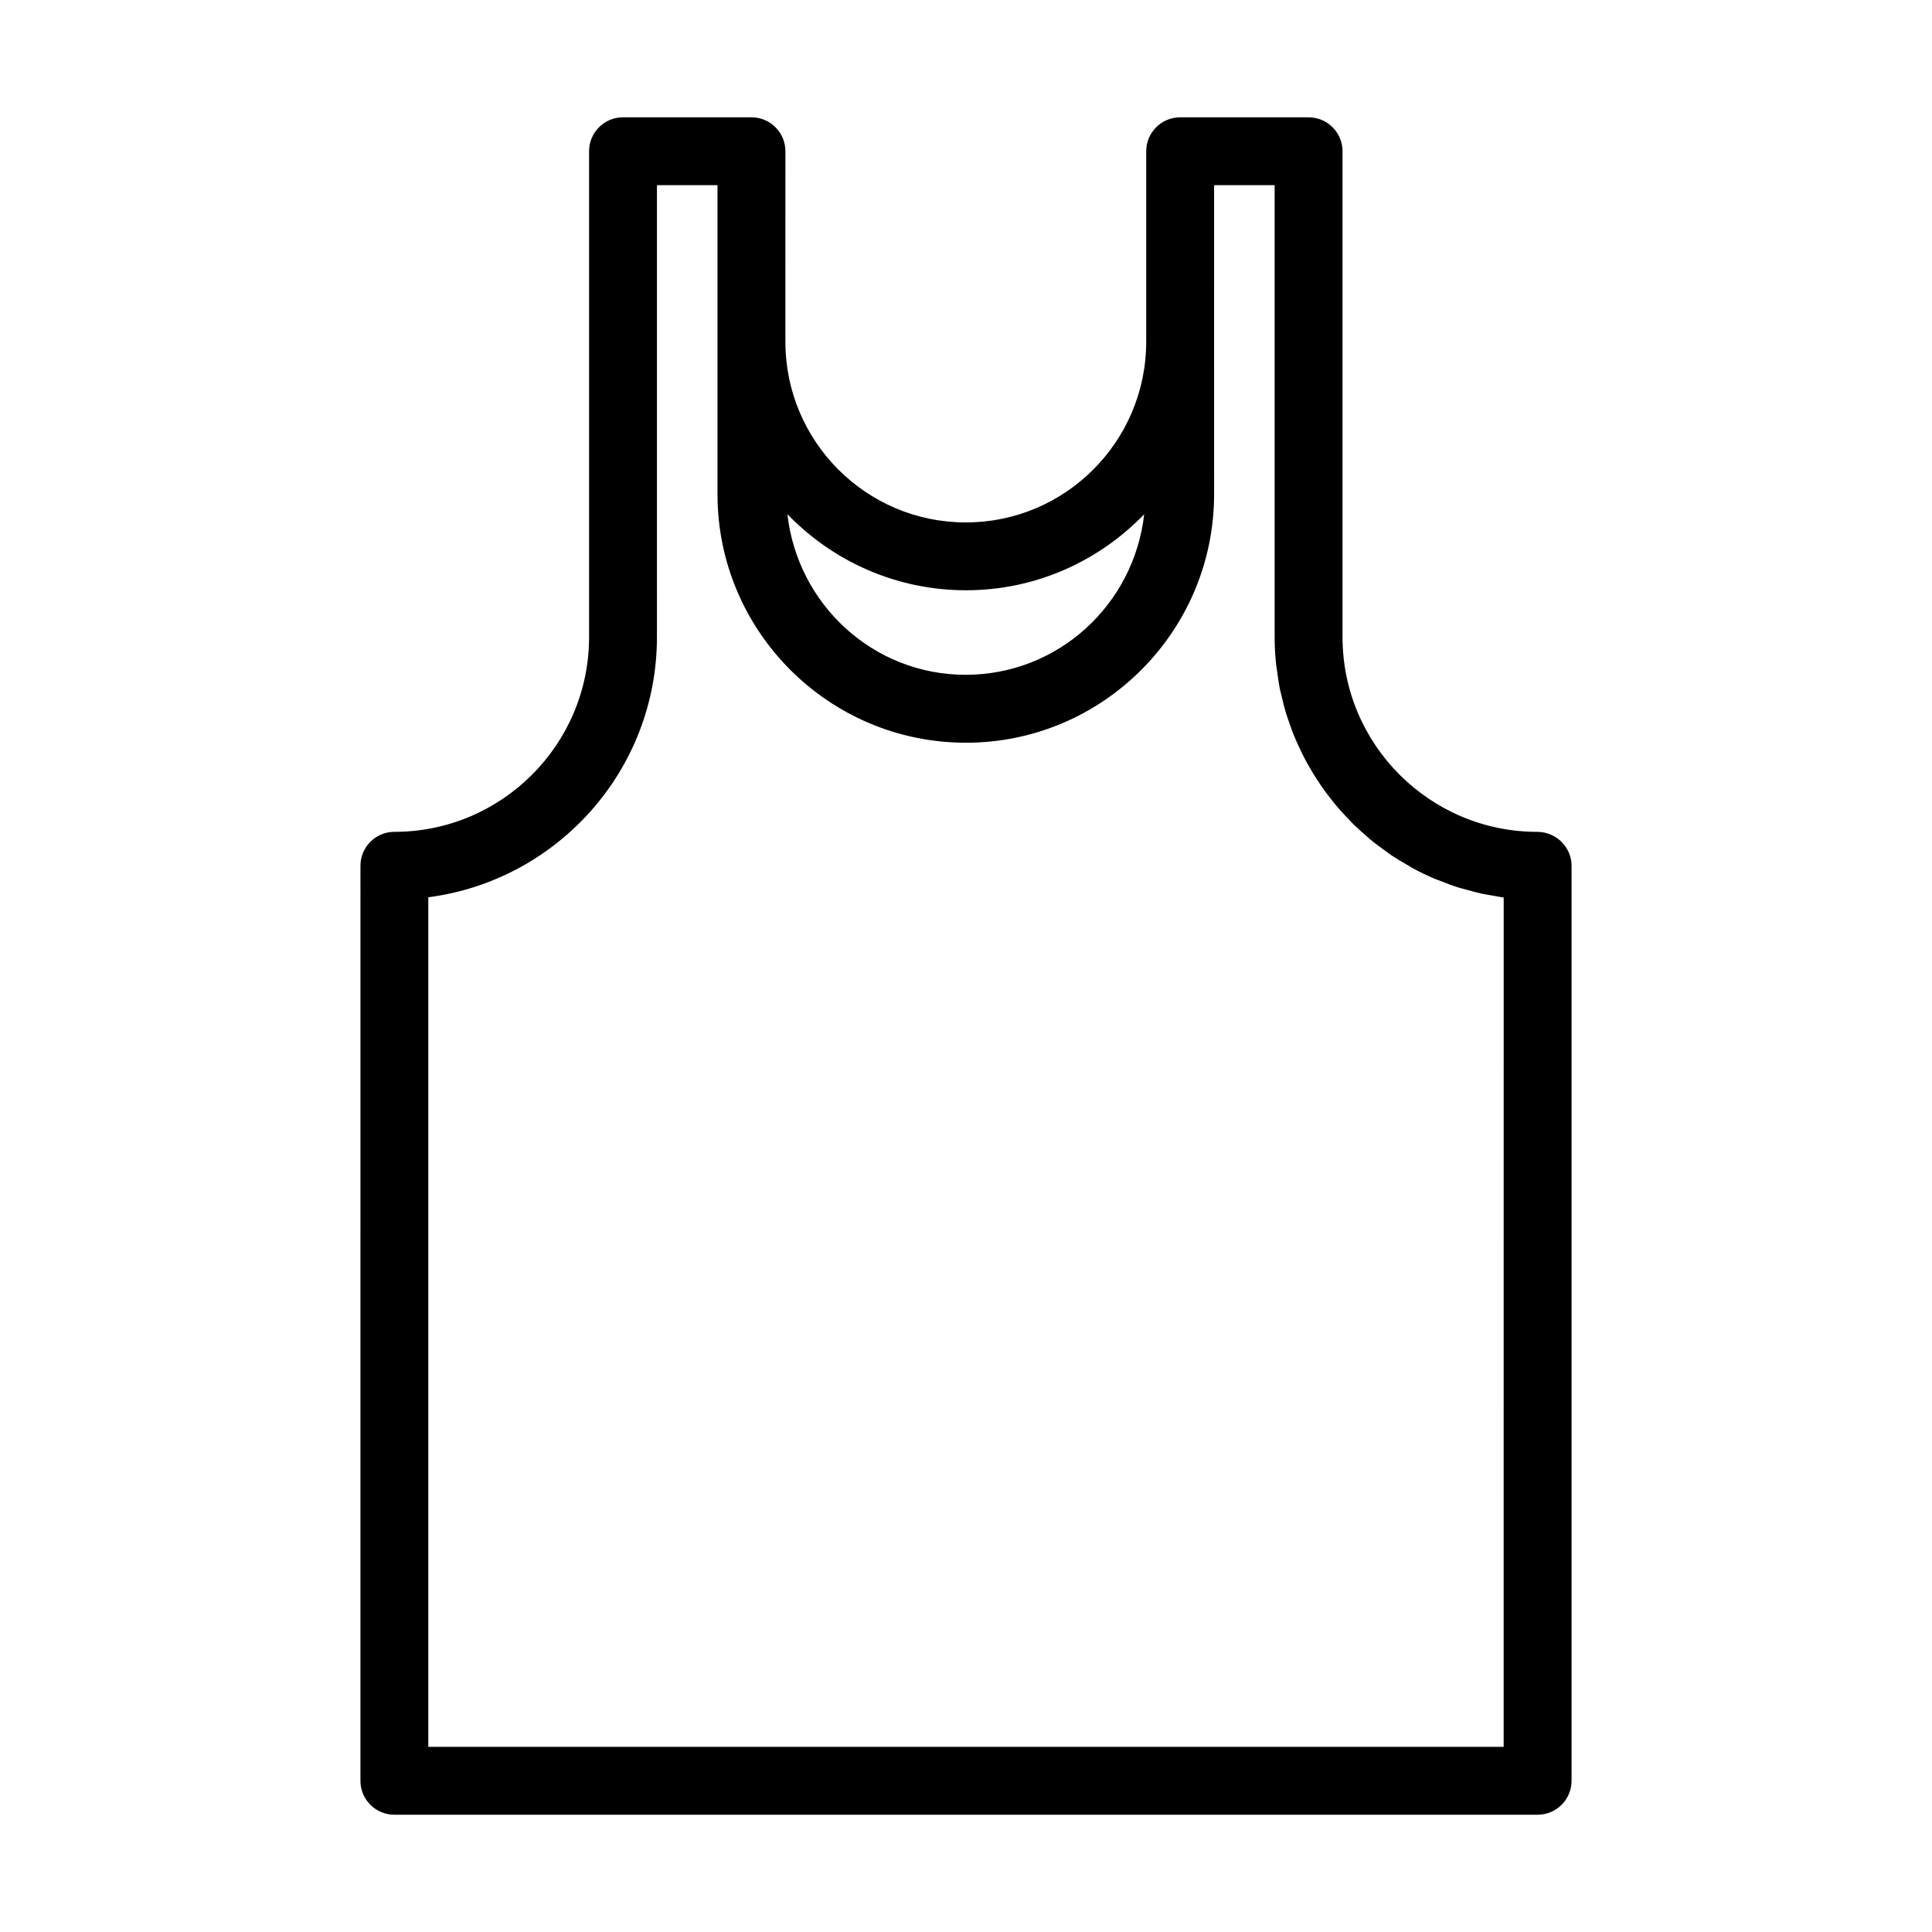 <?xml version="1.0" encoding="UTF-8"?>
<!-- Uploaded to: ICON Repo, www.svgrepo.com, Generator: ICON Repo Mixer Tools -->
<svg fill="#000000" width="800px" height="800px" version="1.1" viewBox="144 144 512 512" xmlns="http://www.w3.org/2000/svg">
 <path d="m352.14 184.08c0-4.973-4.027-8.996-8.996-8.996h-34.035c-4.969 0-8.996 4.023-8.996 8.996v128.77c0 28.449-23.145 51.598-51.594 51.598-4.969 0-8.996 4.023-8.996 8.996l-0.004 242.48c0 4.973 4.027 8.996 8.996 8.996h302.97c4.969 0 8.996-4.023 8.996-8.996v-242.48c0-4.973-4.129-8.996-9.098-8.996-28.453 0-51.598-23.152-51.598-51.598v-128.76c0-4.973-4.027-8.996-8.996-8.996h-34.035c-4.969 0-8.996 4.023-8.996 8.996v50.492c0 26.391-21.426 47.863-47.758 47.863-0.02 0-0.031 0.012-0.051 0.012s-0.031-0.012-0.051-0.012c-26.336 0-47.758-21.473-47.758-47.863l-0.004-8.789zm113.61 8.996h16.043v119.77c0 2.309 0.125 4.59 0.348 6.84 0.074 0.75 0.215 1.473 0.312 2.215 0.195 1.492 0.391 2.981 0.68 4.441 0.172 0.863 0.402 1.699 0.605 2.551 0.309 1.309 0.621 2.613 1.004 3.887 0.266 0.883 0.578 1.738 0.875 2.606 0.414 1.211 0.84 2.414 1.316 3.59 0.352 0.867 0.742 1.711 1.129 2.559 0.516 1.133 1.043 2.25 1.617 3.348 0.438 0.836 0.895 1.656 1.367 2.473 0.609 1.062 1.242 2.106 1.906 3.133 0.512 0.789 1.035 1.57 1.578 2.336 0.707 1 1.441 1.973 2.199 2.938 0.574 0.73 1.152 1.457 1.754 2.16 0.805 0.941 1.645 1.848 2.496 2.746 0.629 0.66 1.25 1.328 1.902 1.965 0.91 0.887 1.859 1.723 2.812 2.555 0.664 0.578 1.312 1.176 1.996 1.73 1.043 0.844 2.137 1.629 3.227 2.41 0.656 0.473 1.289 0.973 1.961 1.418 1.289 0.859 2.629 1.641 3.977 2.414 0.531 0.305 1.035 0.645 1.57 0.938 1.898 1.027 3.852 1.969 5.852 2.816 0.465 0.199 0.957 0.344 1.426 0.531 1.551 0.621 3.106 1.219 4.711 1.727 0.812 0.258 1.656 0.449 2.484 0.676 1.297 0.359 2.586 0.723 3.91 1.008 0.945 0.203 1.91 0.34 2.871 0.504 0.941 0.16 1.863 0.375 2.816 0.496l-0.008 225.07h-284.98v-225.14c34.129-4.434 60.59-33.621 60.59-68.941l0.004-119.77h16.043v81.895c0 36.312 29.5 65.859 65.855 65.859 36.254 0 65.754-29.547 65.754-65.859l-0.004-40.402zm-65.754 107.35c18.527 0 35.258-7.746 47.223-20.141-2.68 23.863-22.711 42.543-47.324 42.543-24.523 0-44.551-18.688-47.223-42.559 11.977 12.402 28.738 20.156 47.324 20.156z"/>
</svg>